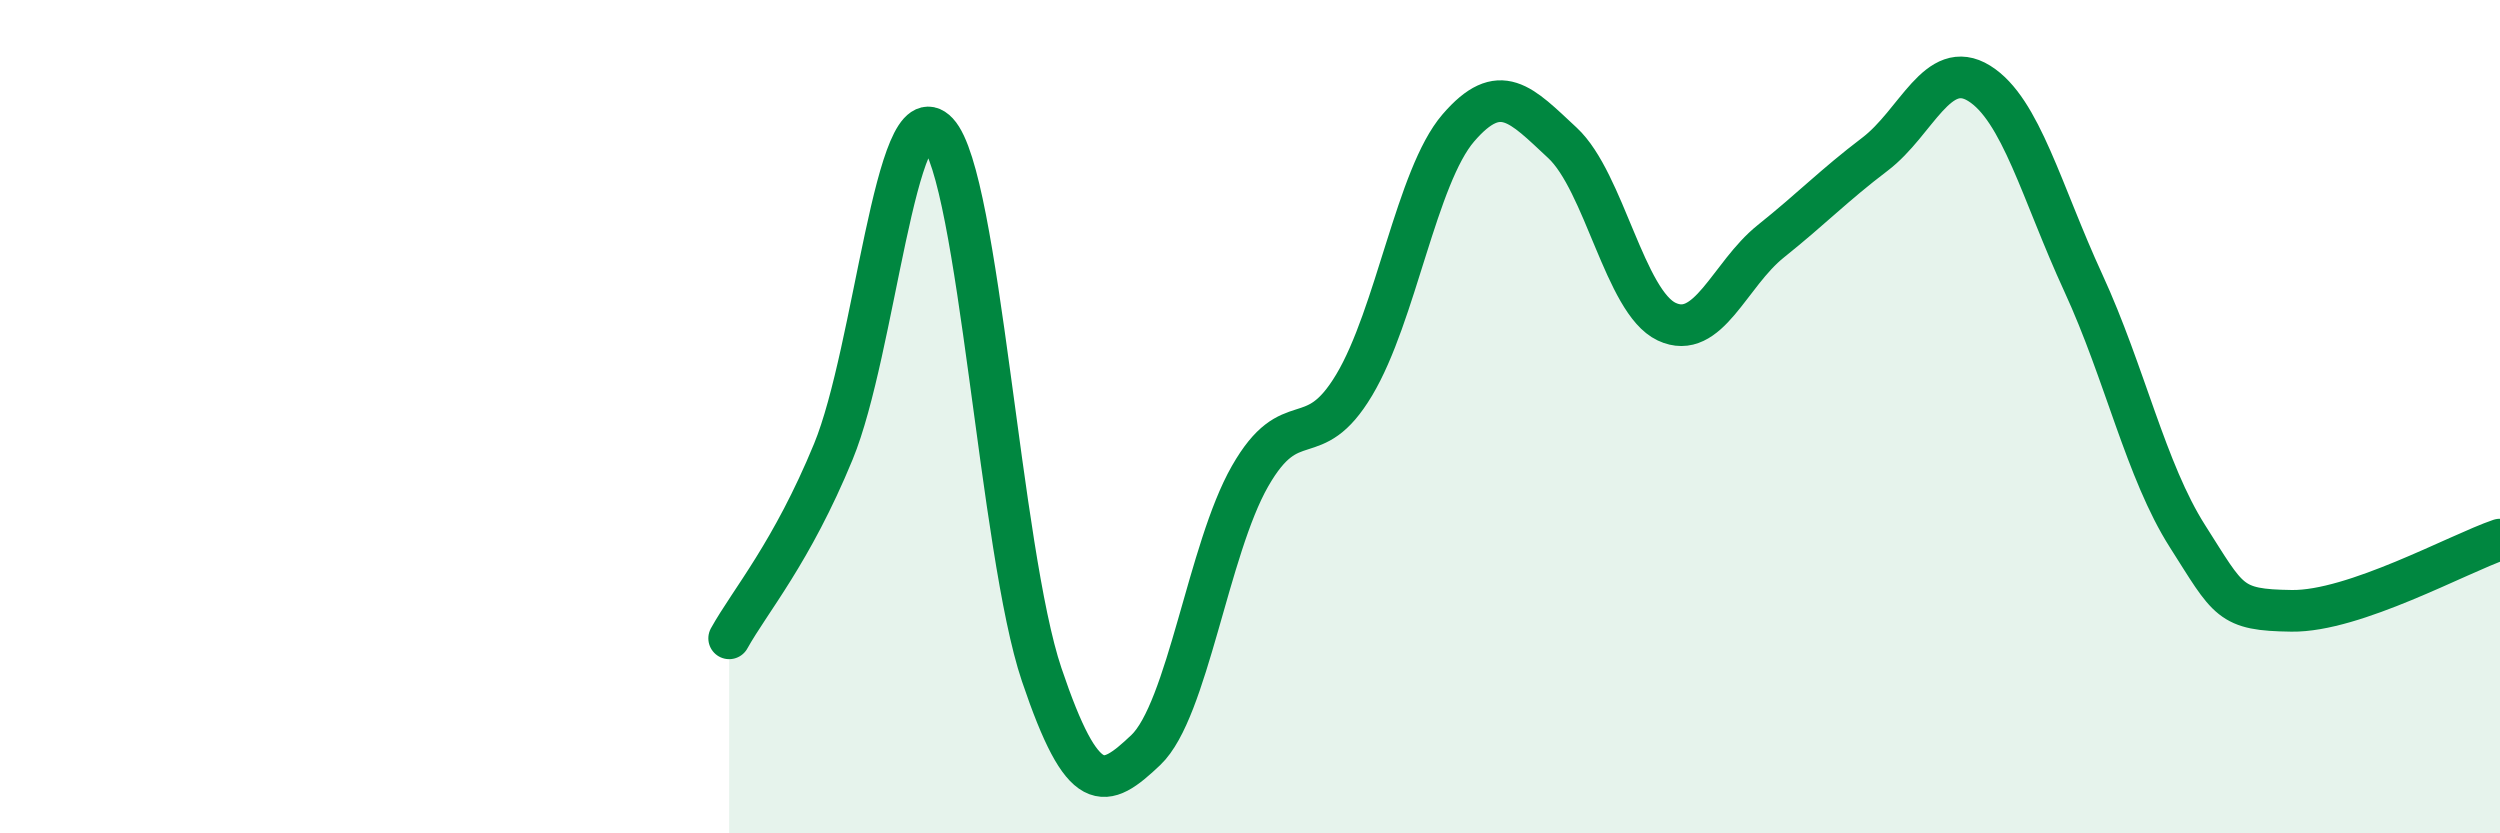 
    <svg width="60" height="20" viewBox="0 0 60 20" xmlns="http://www.w3.org/2000/svg">
      <path
        d="M 17.5,15.32 C 18,14.42 19,13.27 20,10.84 C 21,8.41 21.5,2.11 22.5,3.18 C 23.5,4.25 24,13.23 25,16.19 C 26,19.15 26.5,18.95 27.5,18 C 28.5,17.05 29,13.18 30,11.43 C 31,9.68 31.5,10.91 32.5,9.24 C 33.5,7.57 34,4.23 35,3.07 C 36,1.91 36.5,2.5 37.5,3.43 C 38.5,4.36 39,7.25 40,7.72 C 41,8.19 41.5,6.59 42.5,5.79 C 43.5,4.99 44,4.46 45,3.7 C 46,2.94 46.5,1.38 47.5,2 C 48.5,2.62 49,4.62 50,6.79 C 51,8.96 51.5,11.3 52.5,12.87 C 53.5,14.44 53.5,14.64 55,14.66 C 56.5,14.68 59,13.29 60,12.95L60 20L17.5 20Z"
        fill="#008740"
        opacity="0.1"
        stroke-linecap="round"
        stroke-linejoin="round"
      />
      <path
        d="M 17.5,15.32 C 18,14.42 19,13.27 20,10.84 C 21,8.41 21.5,2.11 22.5,3.18 C 23.5,4.25 24,13.23 25,16.19 C 26,19.15 26.5,18.95 27.5,18 C 28.5,17.05 29,13.18 30,11.43 C 31,9.68 31.5,10.91 32.5,9.24 C 33.5,7.57 34,4.23 35,3.07 C 36,1.91 36.5,2.5 37.5,3.43 C 38.5,4.36 39,7.25 40,7.72 C 41,8.19 41.5,6.59 42.5,5.79 C 43.5,4.99 44,4.46 45,3.7 C 46,2.94 46.5,1.38 47.5,2 C 48.5,2.62 49,4.62 50,6.79 C 51,8.96 51.5,11.3 52.5,12.87 C 53.5,14.44 53.5,14.64 55,14.66 C 56.5,14.68 59,13.29 60,12.95"
        stroke="#008740"
        stroke-width="1"
        fill="none"
        stroke-linecap="round"
        stroke-linejoin="round"
      />
    </svg>
  